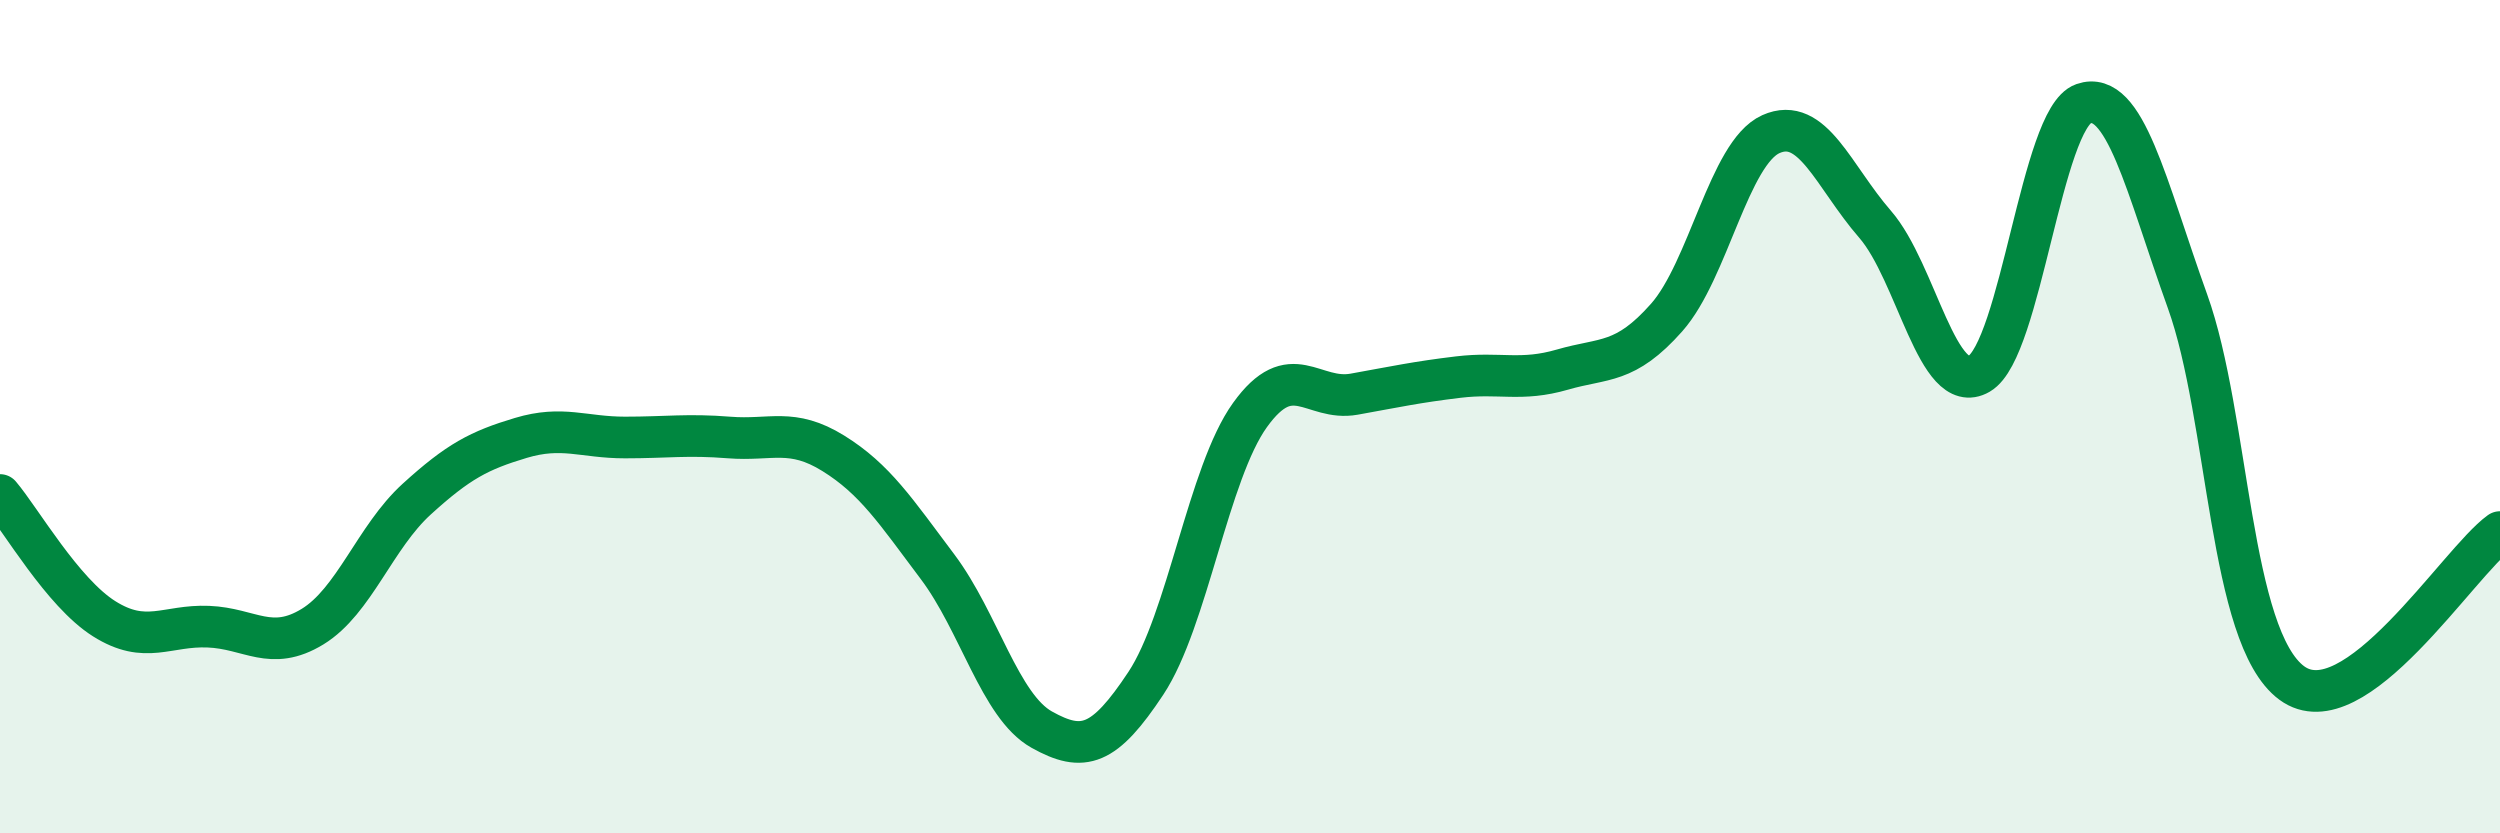 
    <svg width="60" height="20" viewBox="0 0 60 20" xmlns="http://www.w3.org/2000/svg">
      <path
        d="M 0,11.88 C 0.5,12.47 1.5,14.22 2.5,14.85 C 3.5,15.48 4,15 5,15.04 C 6,15.08 6.5,15.65 7.5,15.04 C 8.5,14.43 9,12.89 10,11.98 C 11,11.07 11.5,10.81 12.5,10.51 C 13.5,10.21 14,10.5 15,10.5 C 16,10.5 16.5,10.42 17.5,10.5 C 18.5,10.58 19,10.26 20,10.88 C 21,11.5 21.5,12.27 22.5,13.6 C 23.5,14.93 24,16.95 25,17.51 C 26,18.07 26.5,17.91 27.5,16.4 C 28.5,14.89 29,11.35 30,9.96 C 31,8.57 31.5,9.64 32.5,9.46 C 33.5,9.28 34,9.17 35,9.05 C 36,8.93 36.5,9.16 37.5,8.87 C 38.5,8.58 39,8.75 40,7.62 C 41,6.49 41.5,3.67 42.5,3.22 C 43.5,2.77 44,4.23 45,5.38 C 46,6.53 46.5,9.55 47.5,8.97 C 48.5,8.39 49,2.84 50,2.49 C 51,2.14 51.5,4.45 52.5,7.23 C 53.5,10.01 53.5,15.28 55,16.39 C 56.5,17.5 59,13.49 60,12.77L60 20L0 20Z"
        fill="#008740"
        opacity="0.1"
        stroke-linecap="round"
        stroke-linejoin="round"
      />
      <path
        d="M 0,11.88 C 0.5,12.47 1.5,14.22 2.5,14.85 C 3.5,15.48 4,15 5,15.04 C 6,15.08 6.5,15.65 7.5,15.04 C 8.5,14.43 9,12.89 10,11.98 C 11,11.07 11.5,10.81 12.5,10.51 C 13.5,10.21 14,10.5 15,10.5 C 16,10.5 16.5,10.42 17.5,10.5 C 18.5,10.58 19,10.26 20,10.88 C 21,11.5 21.5,12.27 22.5,13.6 C 23.5,14.93 24,16.95 25,17.51 C 26,18.07 26.5,17.91 27.5,16.4 C 28.5,14.89 29,11.35 30,9.96 C 31,8.57 31.5,9.64 32.5,9.46 C 33.5,9.28 34,9.17 35,9.05 C 36,8.93 36.5,9.16 37.5,8.87 C 38.5,8.58 39,8.75 40,7.62 C 41,6.49 41.5,3.67 42.5,3.22 C 43.5,2.77 44,4.23 45,5.38 C 46,6.53 46.5,9.55 47.5,8.97 C 48.5,8.39 49,2.84 50,2.49 C 51,2.14 51.5,4.45 52.5,7.23 C 53.5,10.01 53.5,15.28 55,16.39 C 56.5,17.5 59,13.49 60,12.77"
        stroke="#008740"
        stroke-width="1"
        fill="none"
        stroke-linecap="round"
        stroke-linejoin="round"
      />
    </svg>
  